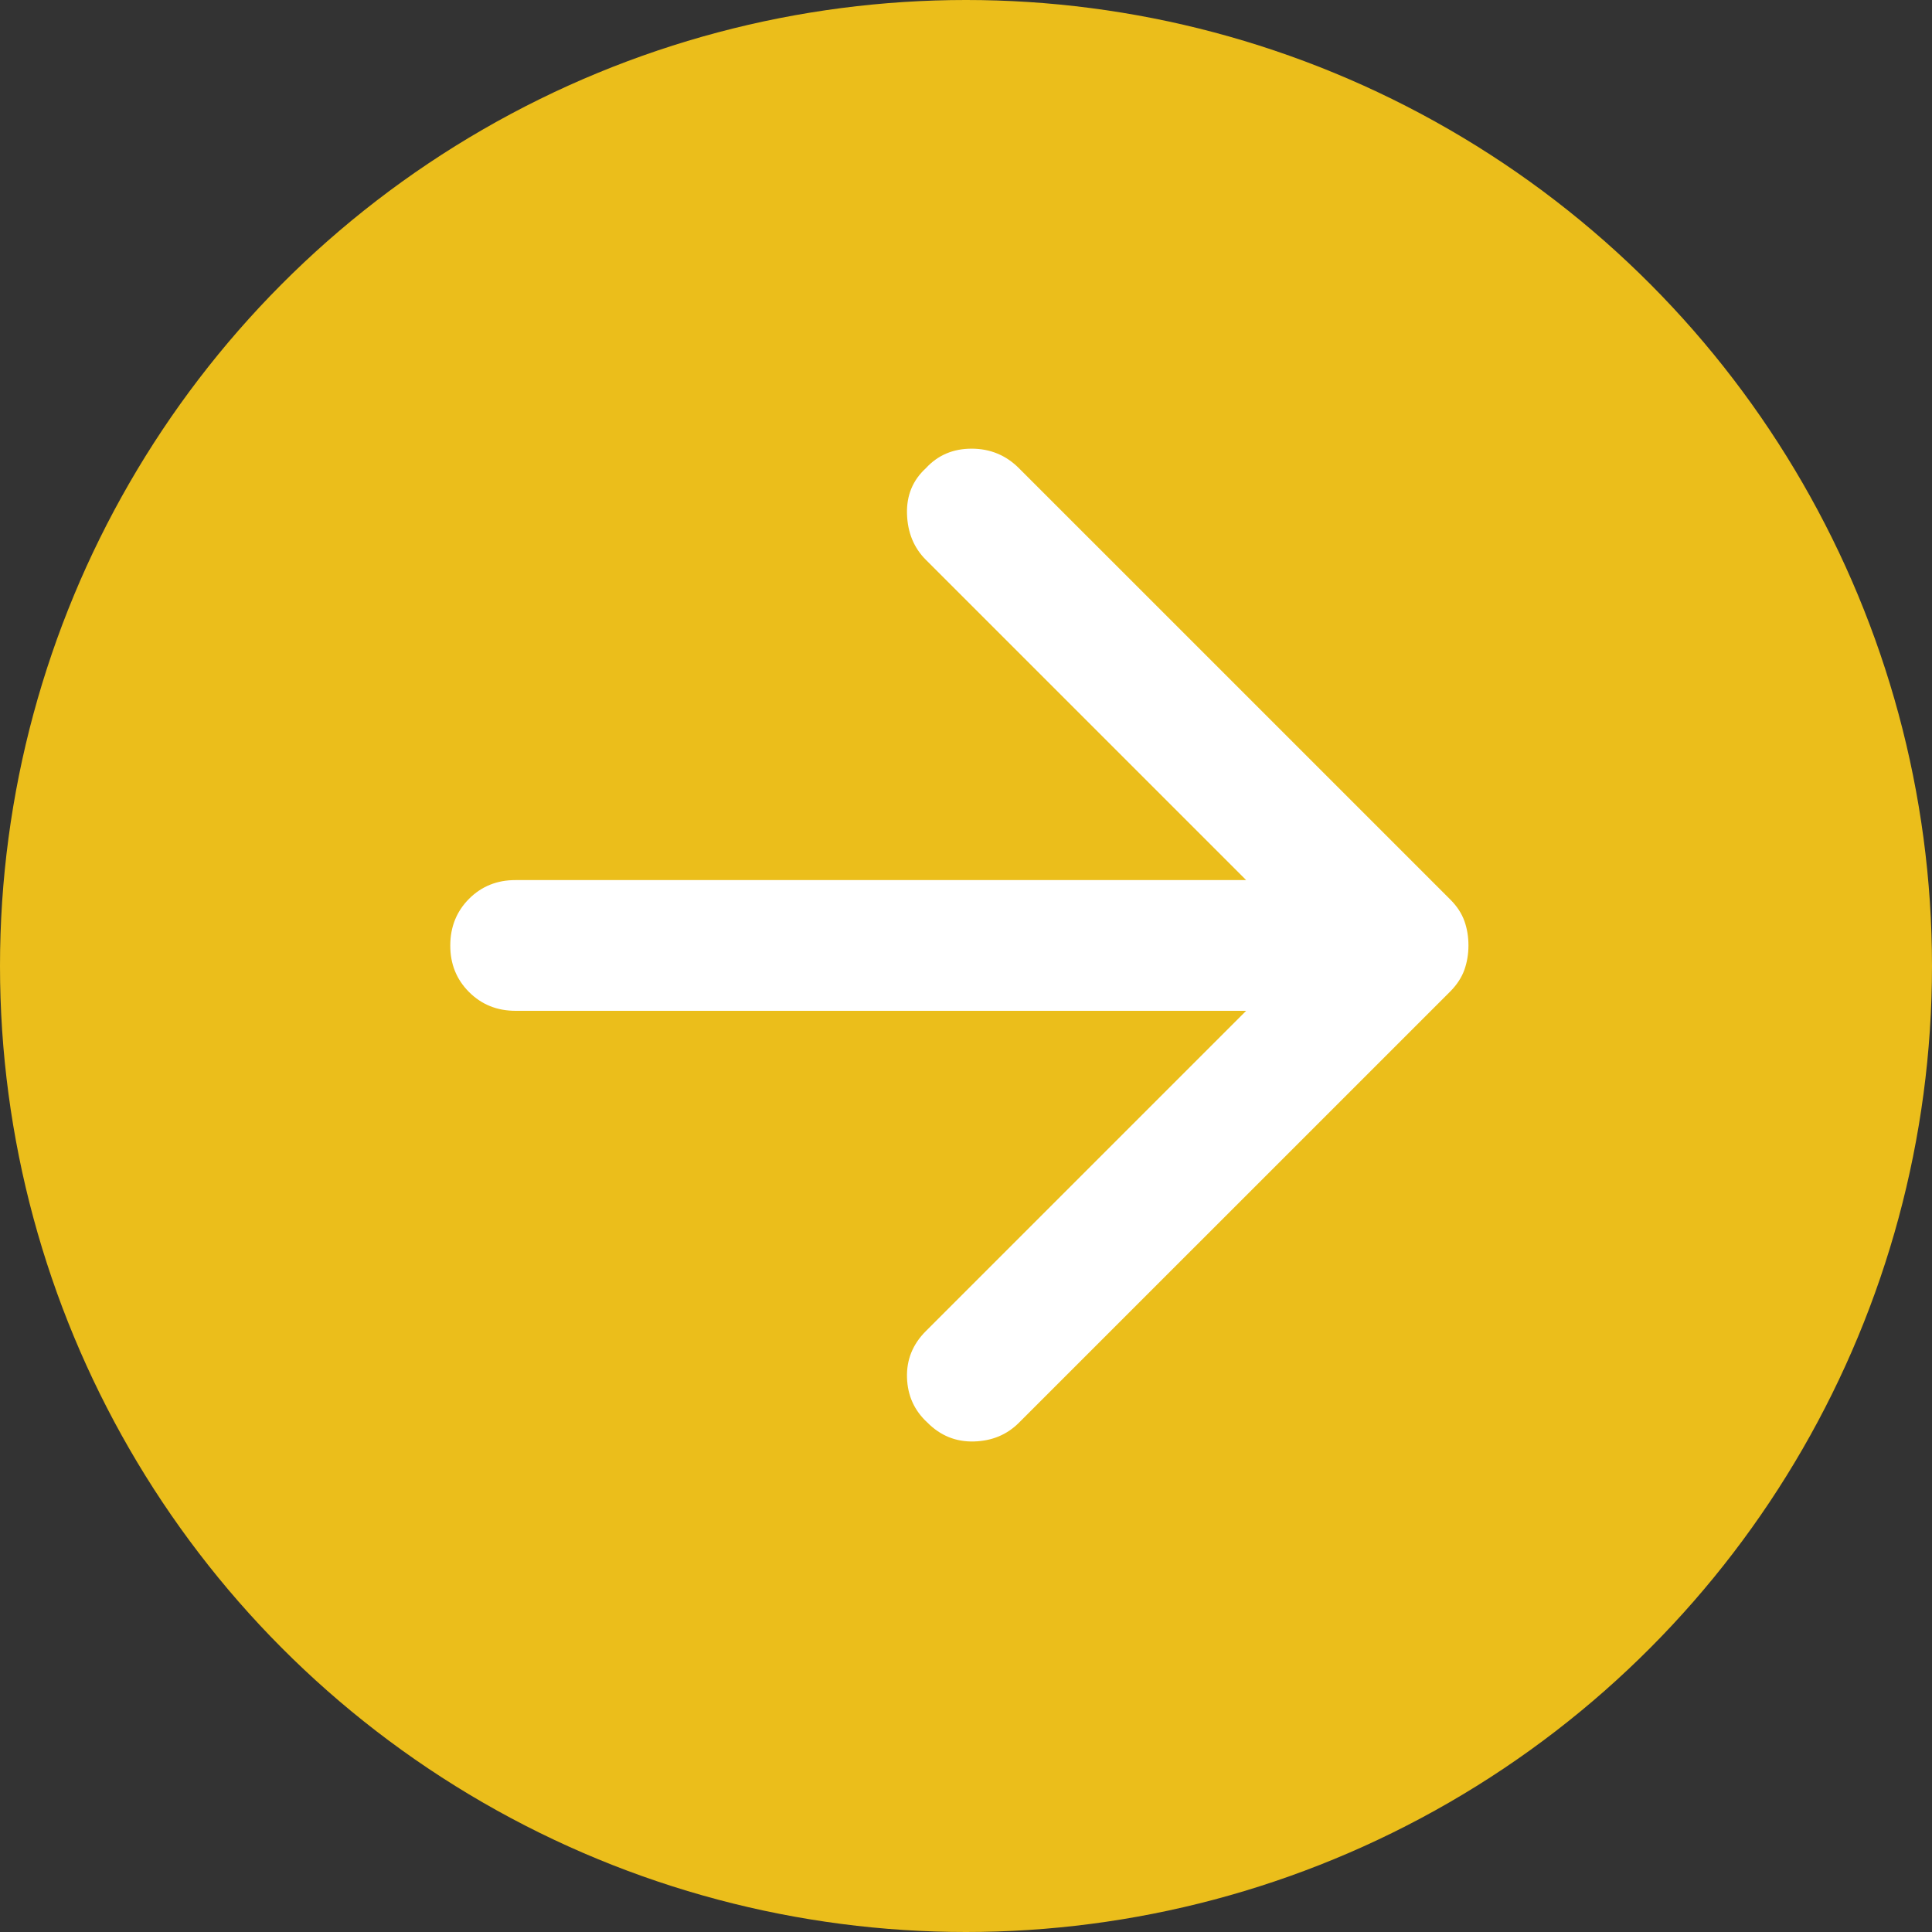 <svg width="30" height="30" viewBox="0 0 30 30" fill="none" xmlns="http://www.w3.org/2000/svg">
<rect x="0" y="0" width="30" height="30" fill="#333333" stroke="none"/>
<circle cx="15" cy="15" r="15" fill="#EBBE1B"/>
<path d="M15.823 7.271L22.523 13.971C22.624 14.072 22.696 14.182 22.739 14.301C22.781 14.419 22.802 14.546 22.802 14.681C22.802 14.817 22.78 14.944 22.738 15.062C22.695 15.18 22.623 15.29 22.523 15.392L15.823 22.091C15.637 22.278 15.404 22.375 15.125 22.383C14.845 22.391 14.604 22.294 14.402 22.091C14.199 21.905 14.093 21.673 14.084 21.393C14.075 21.114 14.173 20.873 14.376 20.67L19.35 15.696L8.007 15.696C7.719 15.696 7.478 15.599 7.283 15.404C7.088 15.209 6.991 14.968 6.992 14.681C6.992 14.394 7.089 14.152 7.283 13.957C7.477 13.763 7.718 13.665 8.007 13.666L19.35 13.666L14.376 8.692C14.19 8.506 14.093 8.269 14.084 7.982C14.075 7.694 14.173 7.457 14.376 7.271C14.562 7.068 14.799 6.967 15.087 6.967C15.375 6.967 15.62 7.068 15.823 7.271Z" fill="white"/>
</svg>

